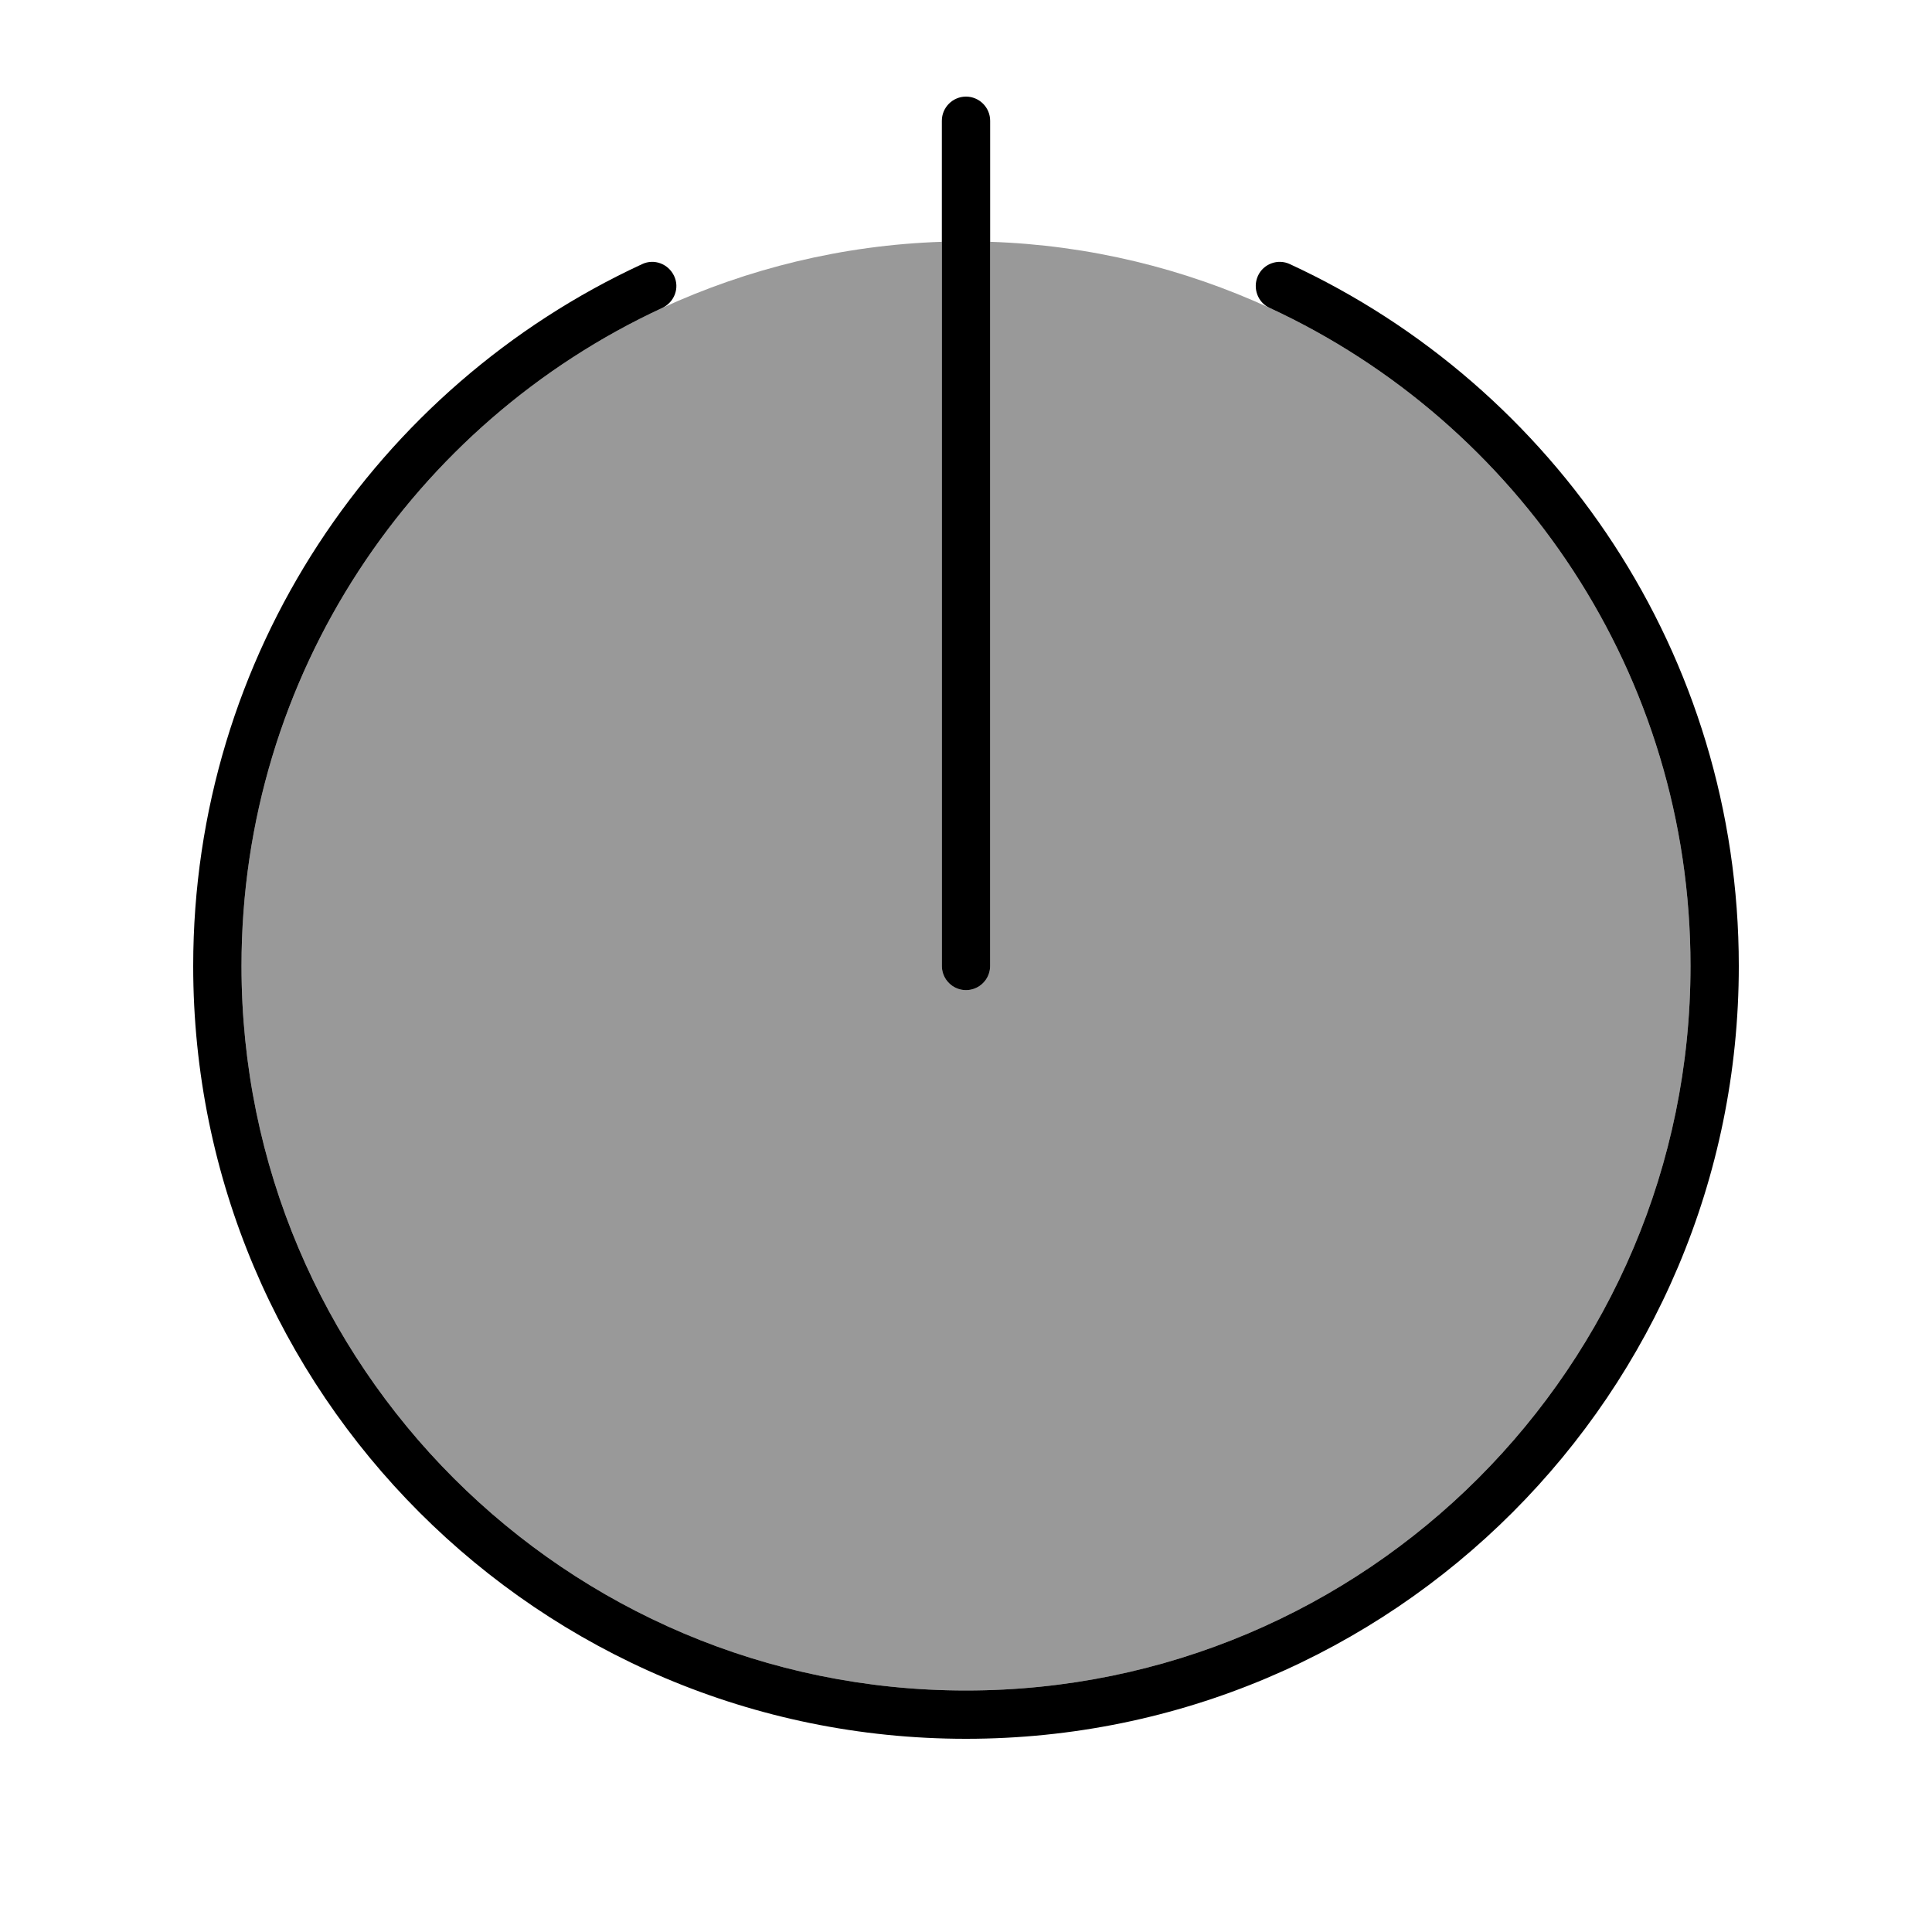 <svg xmlns="http://www.w3.org/2000/svg" viewBox="0 0 640 640"><!--! Font Awesome Pro 7.1.0 by @fontawesome - https://fontawesome.com License - https://fontawesome.com/license (Commercial License) Copyright 2025 Fonticons, Inc. --><path opacity=".4" fill="currentColor" d="M80 320C80 452.5 187.5 560 320 560C452.5 560 560 452.5 560 320C560 223.4 502.9 140.1 420.6 102C392.3 89 361 81.2 328 80.1L328 320C328 324.4 324.4 328 320 328C315.6 328 312 324.4 312 320L312 80.1C279 81.2 247.7 89 219.4 102C137.1 140.1 80 223.4 80 320z"/><path fill="currentColor" d="M328 40C328 35.6 324.4 32 320 32C315.6 32 312 35.6 312 40L312 320C312 324.4 315.6 328 320 328C324.4 328 328 324.4 328 320L328 40zM219.4 102C223.4 100.1 225.2 95.4 223.3 91.4C221.4 87.4 216.7 85.6 212.7 87.5C124.9 128.1 64 216.9 64 320C64 461.4 178.6 576 320 576C461.4 576 576 461.4 576 320C576 216.9 515.1 128.1 427.3 87.5C423.3 85.6 418.5 87.4 416.7 91.4C414.9 95.4 416.6 100.2 420.6 102C502.9 140.1 560 223.4 560 320C560 452.5 452.5 560 320 560C187.5 560 80 452.5 80 320C80 223.4 137.1 140.1 219.4 102z"/></svg>